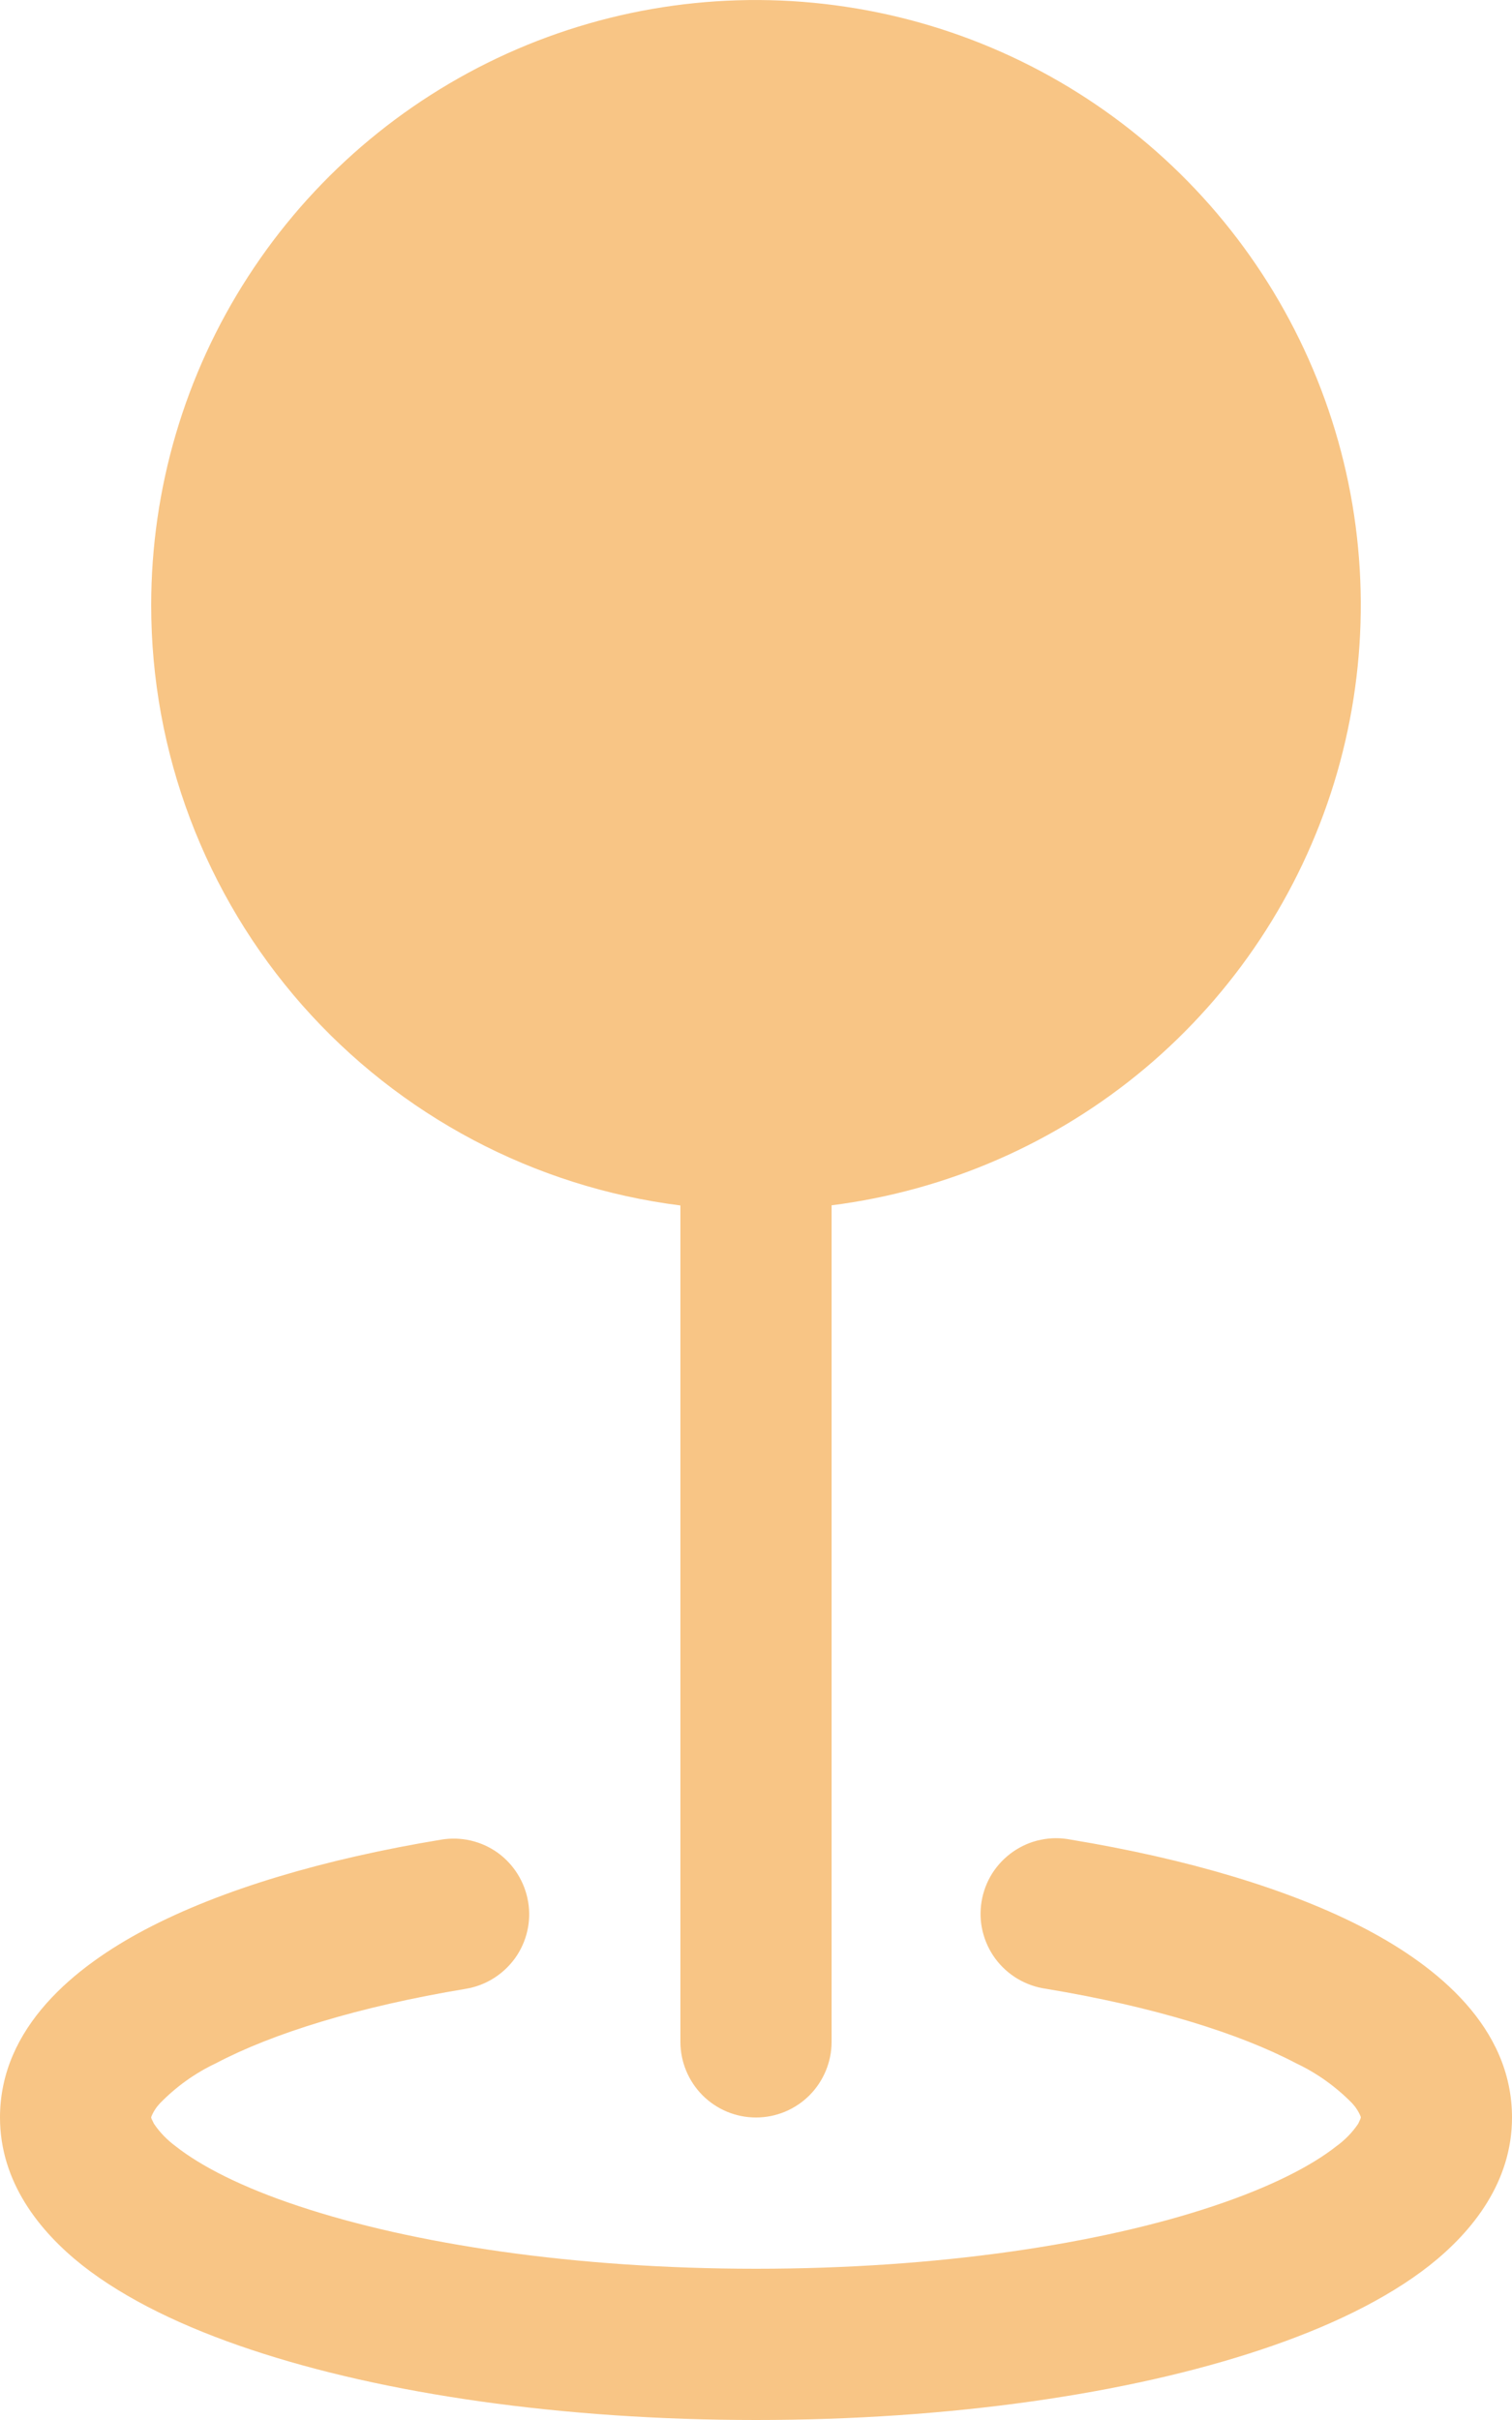 <?xml version="1.0" encoding="UTF-8"?> <svg xmlns="http://www.w3.org/2000/svg" width="10" height="16" viewBox="0 0 10 16" fill="none"><path fill-rule="evenodd" clip-rule="evenodd" d="M1 4C1 3.23 1.222 2.476 1.64 1.83C2.058 1.183 2.653 0.671 3.354 0.354C4.056 0.037 4.834 -0.07 5.595 0.045C6.357 0.159 7.069 0.491 7.646 1C8.223 1.509 8.641 2.174 8.85 2.915C9.059 3.656 9.049 4.442 8.823 5.177C8.596 5.913 8.162 6.568 7.573 7.063C6.983 7.558 6.264 7.872 5.5 7.969V13.5C5.5 13.632 5.447 13.759 5.354 13.853C5.26 13.947 5.133 14 5 14C4.867 14 4.74 13.947 4.646 13.853C4.553 13.759 4.5 13.632 4.5 13.5V7.97C3.533 7.848 2.644 7.377 1.999 6.646C1.355 5.915 0.999 4.974 1 4ZM3.493 12.574C3.515 12.704 3.484 12.838 3.407 12.946C3.329 13.054 3.213 13.127 3.082 13.149C2.37 13.267 1.802 13.444 1.427 13.642C1.289 13.707 1.164 13.797 1.057 13.907C1.033 13.933 1.013 13.963 1 13.997V14L1.002 14.008L1.018 14.041C1.057 14.099 1.106 14.149 1.163 14.191C1.328 14.321 1.598 14.461 1.976 14.586C2.727 14.836 3.796 15 5 15C6.204 15 7.273 14.837 8.024 14.586C8.402 14.46 8.672 14.321 8.837 14.191C8.894 14.15 8.944 14.099 8.983 14.041L8.998 14.008L9 14V13.996C8.987 13.963 8.967 13.932 8.943 13.906C8.836 13.797 8.711 13.707 8.573 13.642C8.197 13.444 7.63 13.267 6.918 13.149C6.852 13.14 6.788 13.117 6.73 13.083C6.673 13.049 6.623 13.004 6.583 12.95C6.543 12.896 6.515 12.835 6.499 12.77C6.483 12.705 6.481 12.637 6.492 12.571C6.503 12.505 6.527 12.442 6.563 12.385C6.599 12.329 6.646 12.28 6.701 12.242C6.756 12.204 6.818 12.177 6.883 12.164C6.949 12.15 7.016 12.15 7.082 12.163C7.852 12.29 8.534 12.491 9.039 12.757C9.5 13 10 13.4 10 14C10 14.426 9.74 14.752 9.456 14.977C9.166 15.205 8.776 15.39 8.34 15.535C7.462 15.828 6.281 16 5 16C3.719 16 2.538 15.828 1.66 15.535C1.224 15.39 0.834 15.205 0.544 14.977C0.26 14.752 0 14.426 0 14C0 13.401 0.5 13 0.961 12.757C1.466 12.491 2.148 12.29 2.918 12.163C3.049 12.141 3.183 12.172 3.291 12.249C3.398 12.326 3.471 12.443 3.493 12.574Z" fill="#F8C585"></path></svg> 